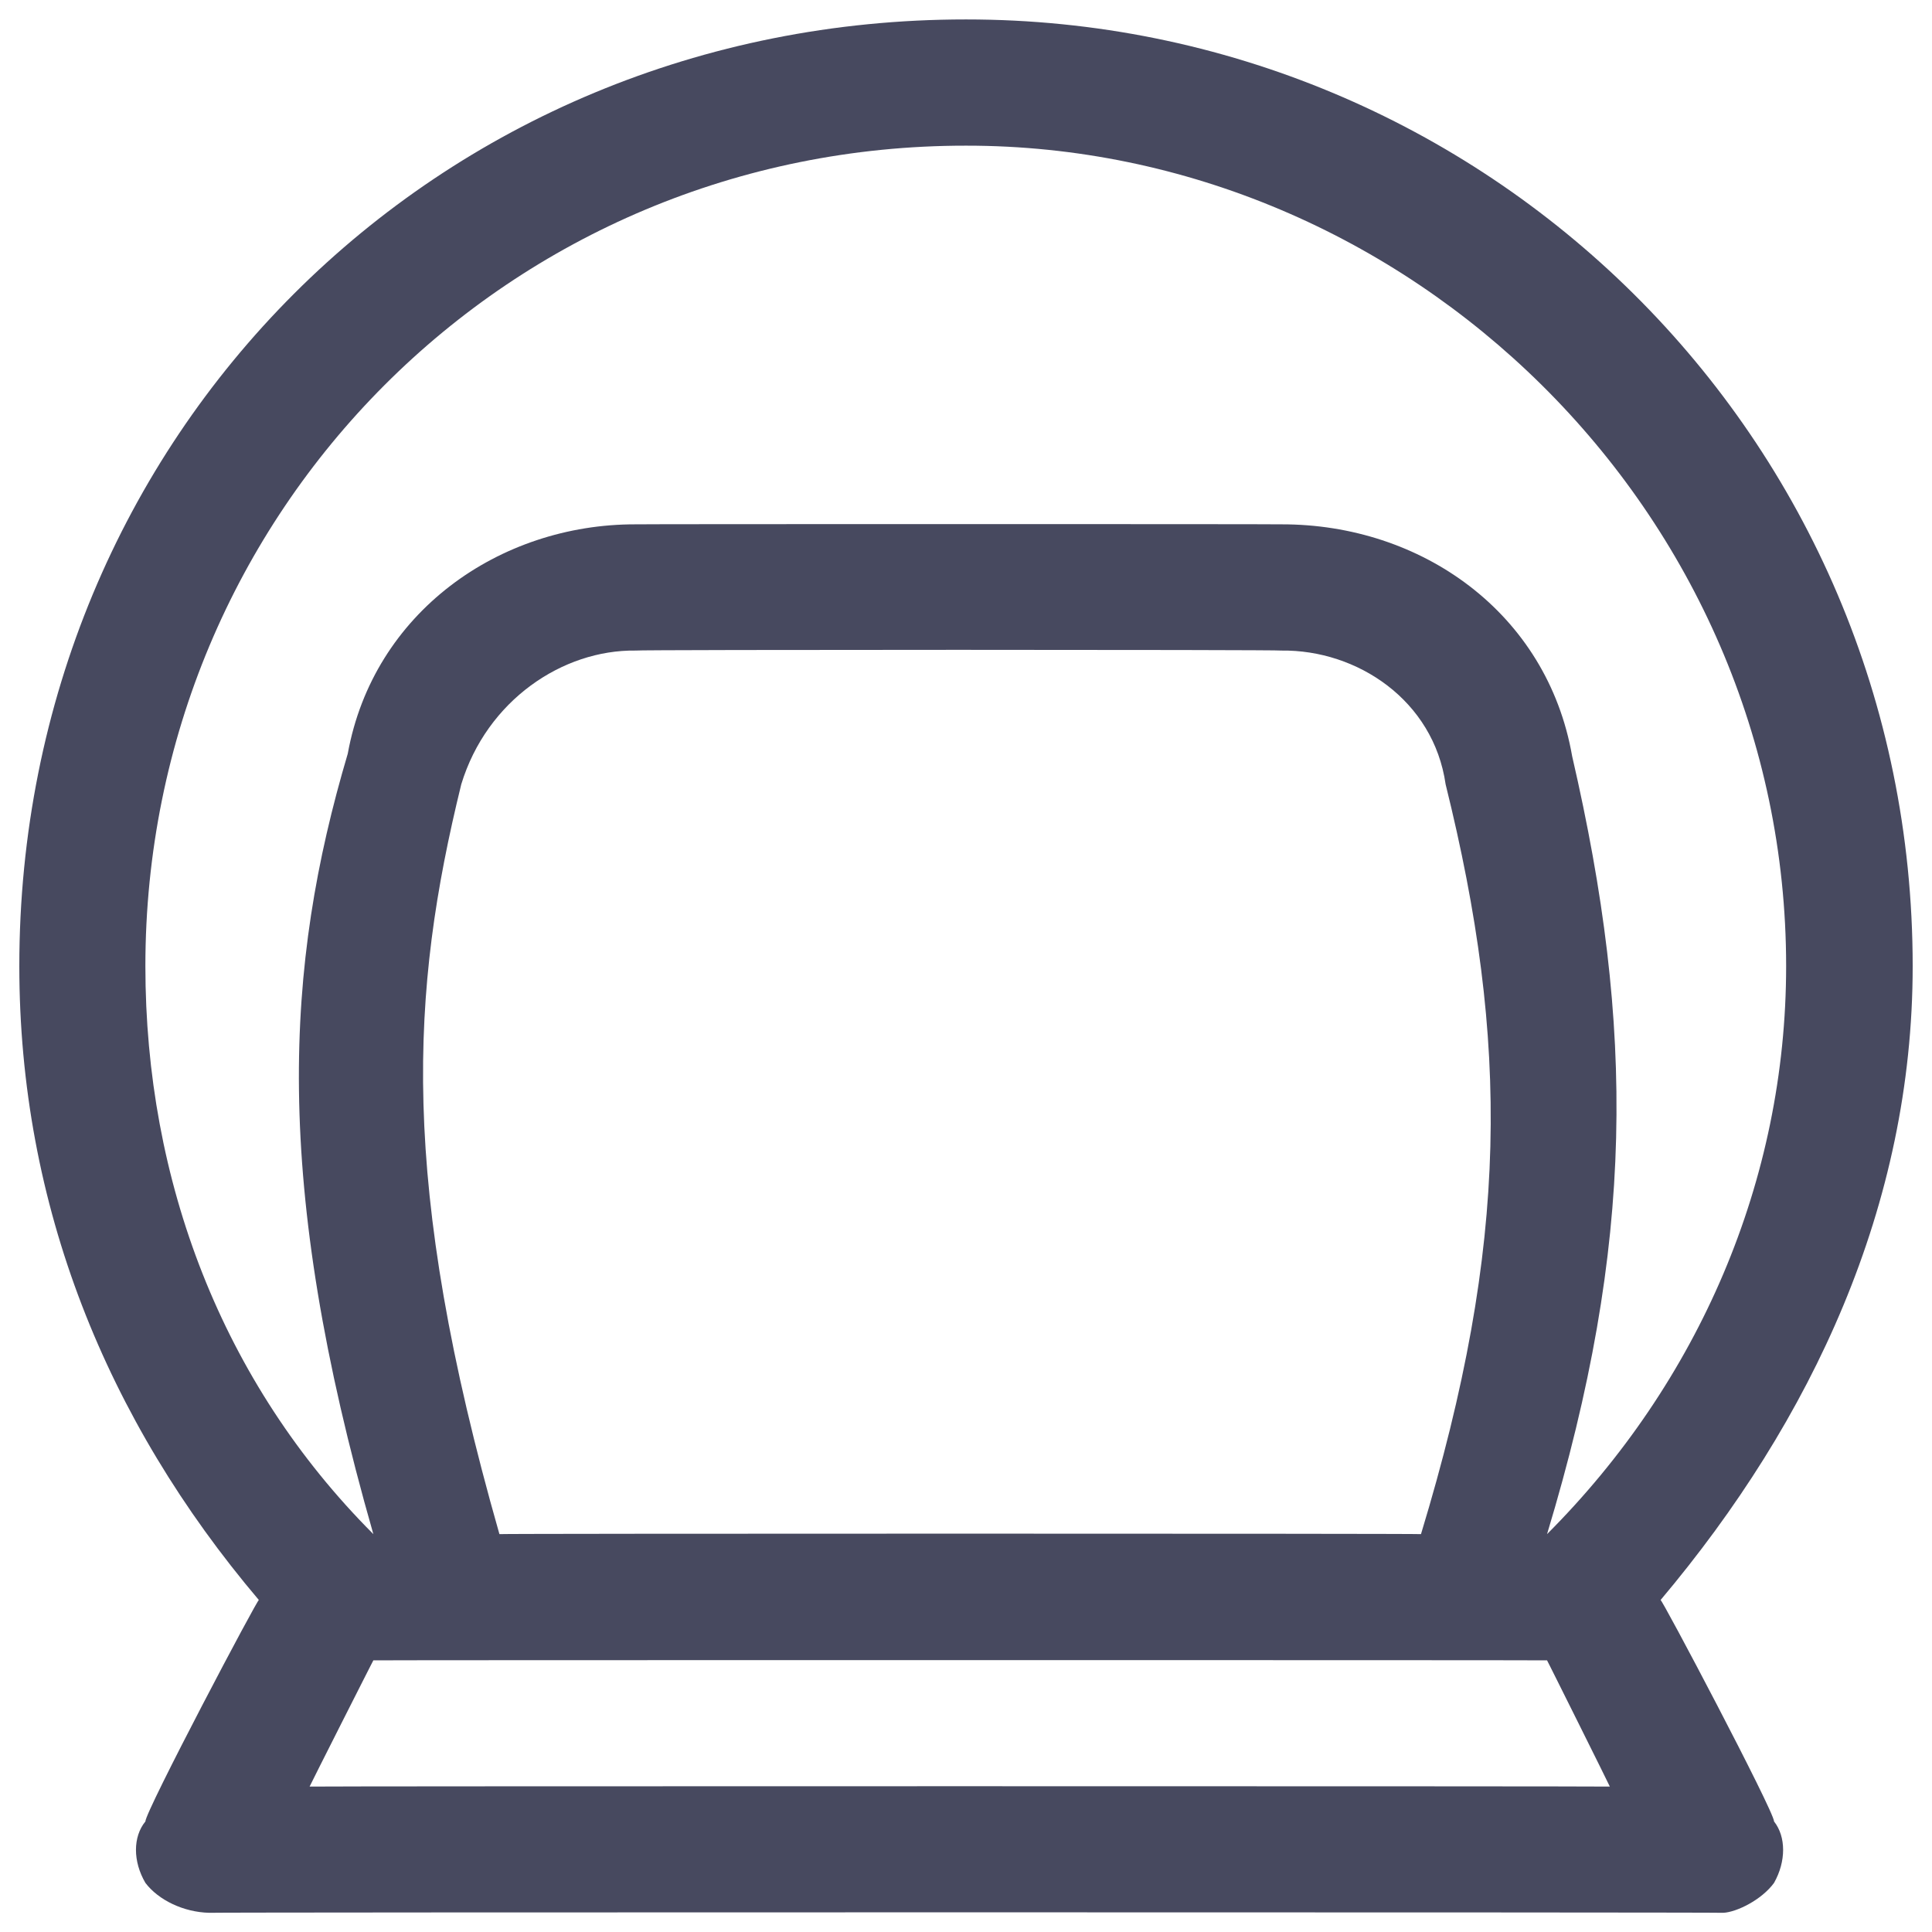 <svg xmlns="http://www.w3.org/2000/svg" version="1.1" xmlns:xlink="http://www.w3.org/1999/xlink" width="100%" height="100%" id="svgWorkerArea" viewBox="0 0 400 400" xmlns:artdraw="https://artdraw.muisca.co" style="background: white;"><defs id="defsdoc"><pattern id="patternBool" x="0" y="0" width="10" height="10" patternUnits="userSpaceOnUse" patternTransform="rotate(35)"><circle cx="5" cy="5" r="4" style="stroke: none;fill: #ff000070;"></circle></pattern></defs><g id="fileImp-460985257" class="cosito"><path id="pathImp-831919212" clip-rule="evenodd" fill="#47495F" fill-rule="evenodd" class="grouped" d="M200 4.025C90.3 3.992 4 90.192 4 200.025 4 249.492 22 293.992 53.6 331.274 53.6 330.492 30.1 374.992 30.1 377.115 27.5 380.292 27.5 385.392 30.1 389.826 32.8 393.392 38 395.892 43.3 396.025 43.3 395.892 356.8 395.892 356.8 396.025 359.5 395.892 364.7 393.392 367.3 389.826 369.8 385.392 369.8 380.292 367.3 377.115 367.3 374.992 343.8 330.492 343.8 331.274 375.2 293.992 396 249.492 396 200.025 396 90.192 307.2 3.992 200 4.025 200 3.992 200 3.992 200 4.025M30.1 200.025C30.1 105.792 105.5 30.092 200 30.158 291.5 30.092 369.8 105.792 369.8 200.025 369.8 244.392 351.7 286.192 320.3 317.625 320.3 317.492 320.3 317.492 320.3 317.625 338.5 257.392 338.5 212.892 325.5 156.576 320.3 126.792 294.2 108.492 265.3 108.558 265.3 108.492 131.6 108.492 131.6 108.558 103.4 108.492 77.3 126.792 72 156.045 59 199.892 56.3 244.392 77.3 317.625 77.3 317.492 77.3 317.492 77.3 317.625 45.9 286.192 30.1 244.392 30.1 200.025 30.1 199.892 30.1 199.892 30.1 200.025M299.3 162.382C312.5 215.692 312.5 257.392 294.2 317.625 294.2 317.492 103.4 317.492 103.4 317.625 82.5 244.392 85 205.192 95.5 162.382 100.8 144.992 116.5 134.492 131.6 134.692 131.6 134.492 265.3 134.492 265.3 134.692 281 134.492 296.8 144.992 299.3 162.382 299.3 160.792 299.3 160.792 299.3 162.382M320.3 343.758C320.3 343.692 77.3 343.692 77.3 343.758 77.3 343.692 64.1 369.792 64.1 369.892 64.1 369.792 333.3 369.792 333.3 369.892 333.3 369.792 320.3 343.692 320.3 343.758 320.3 343.692 320.3 343.692 320.3 343.758"></path></g></svg>